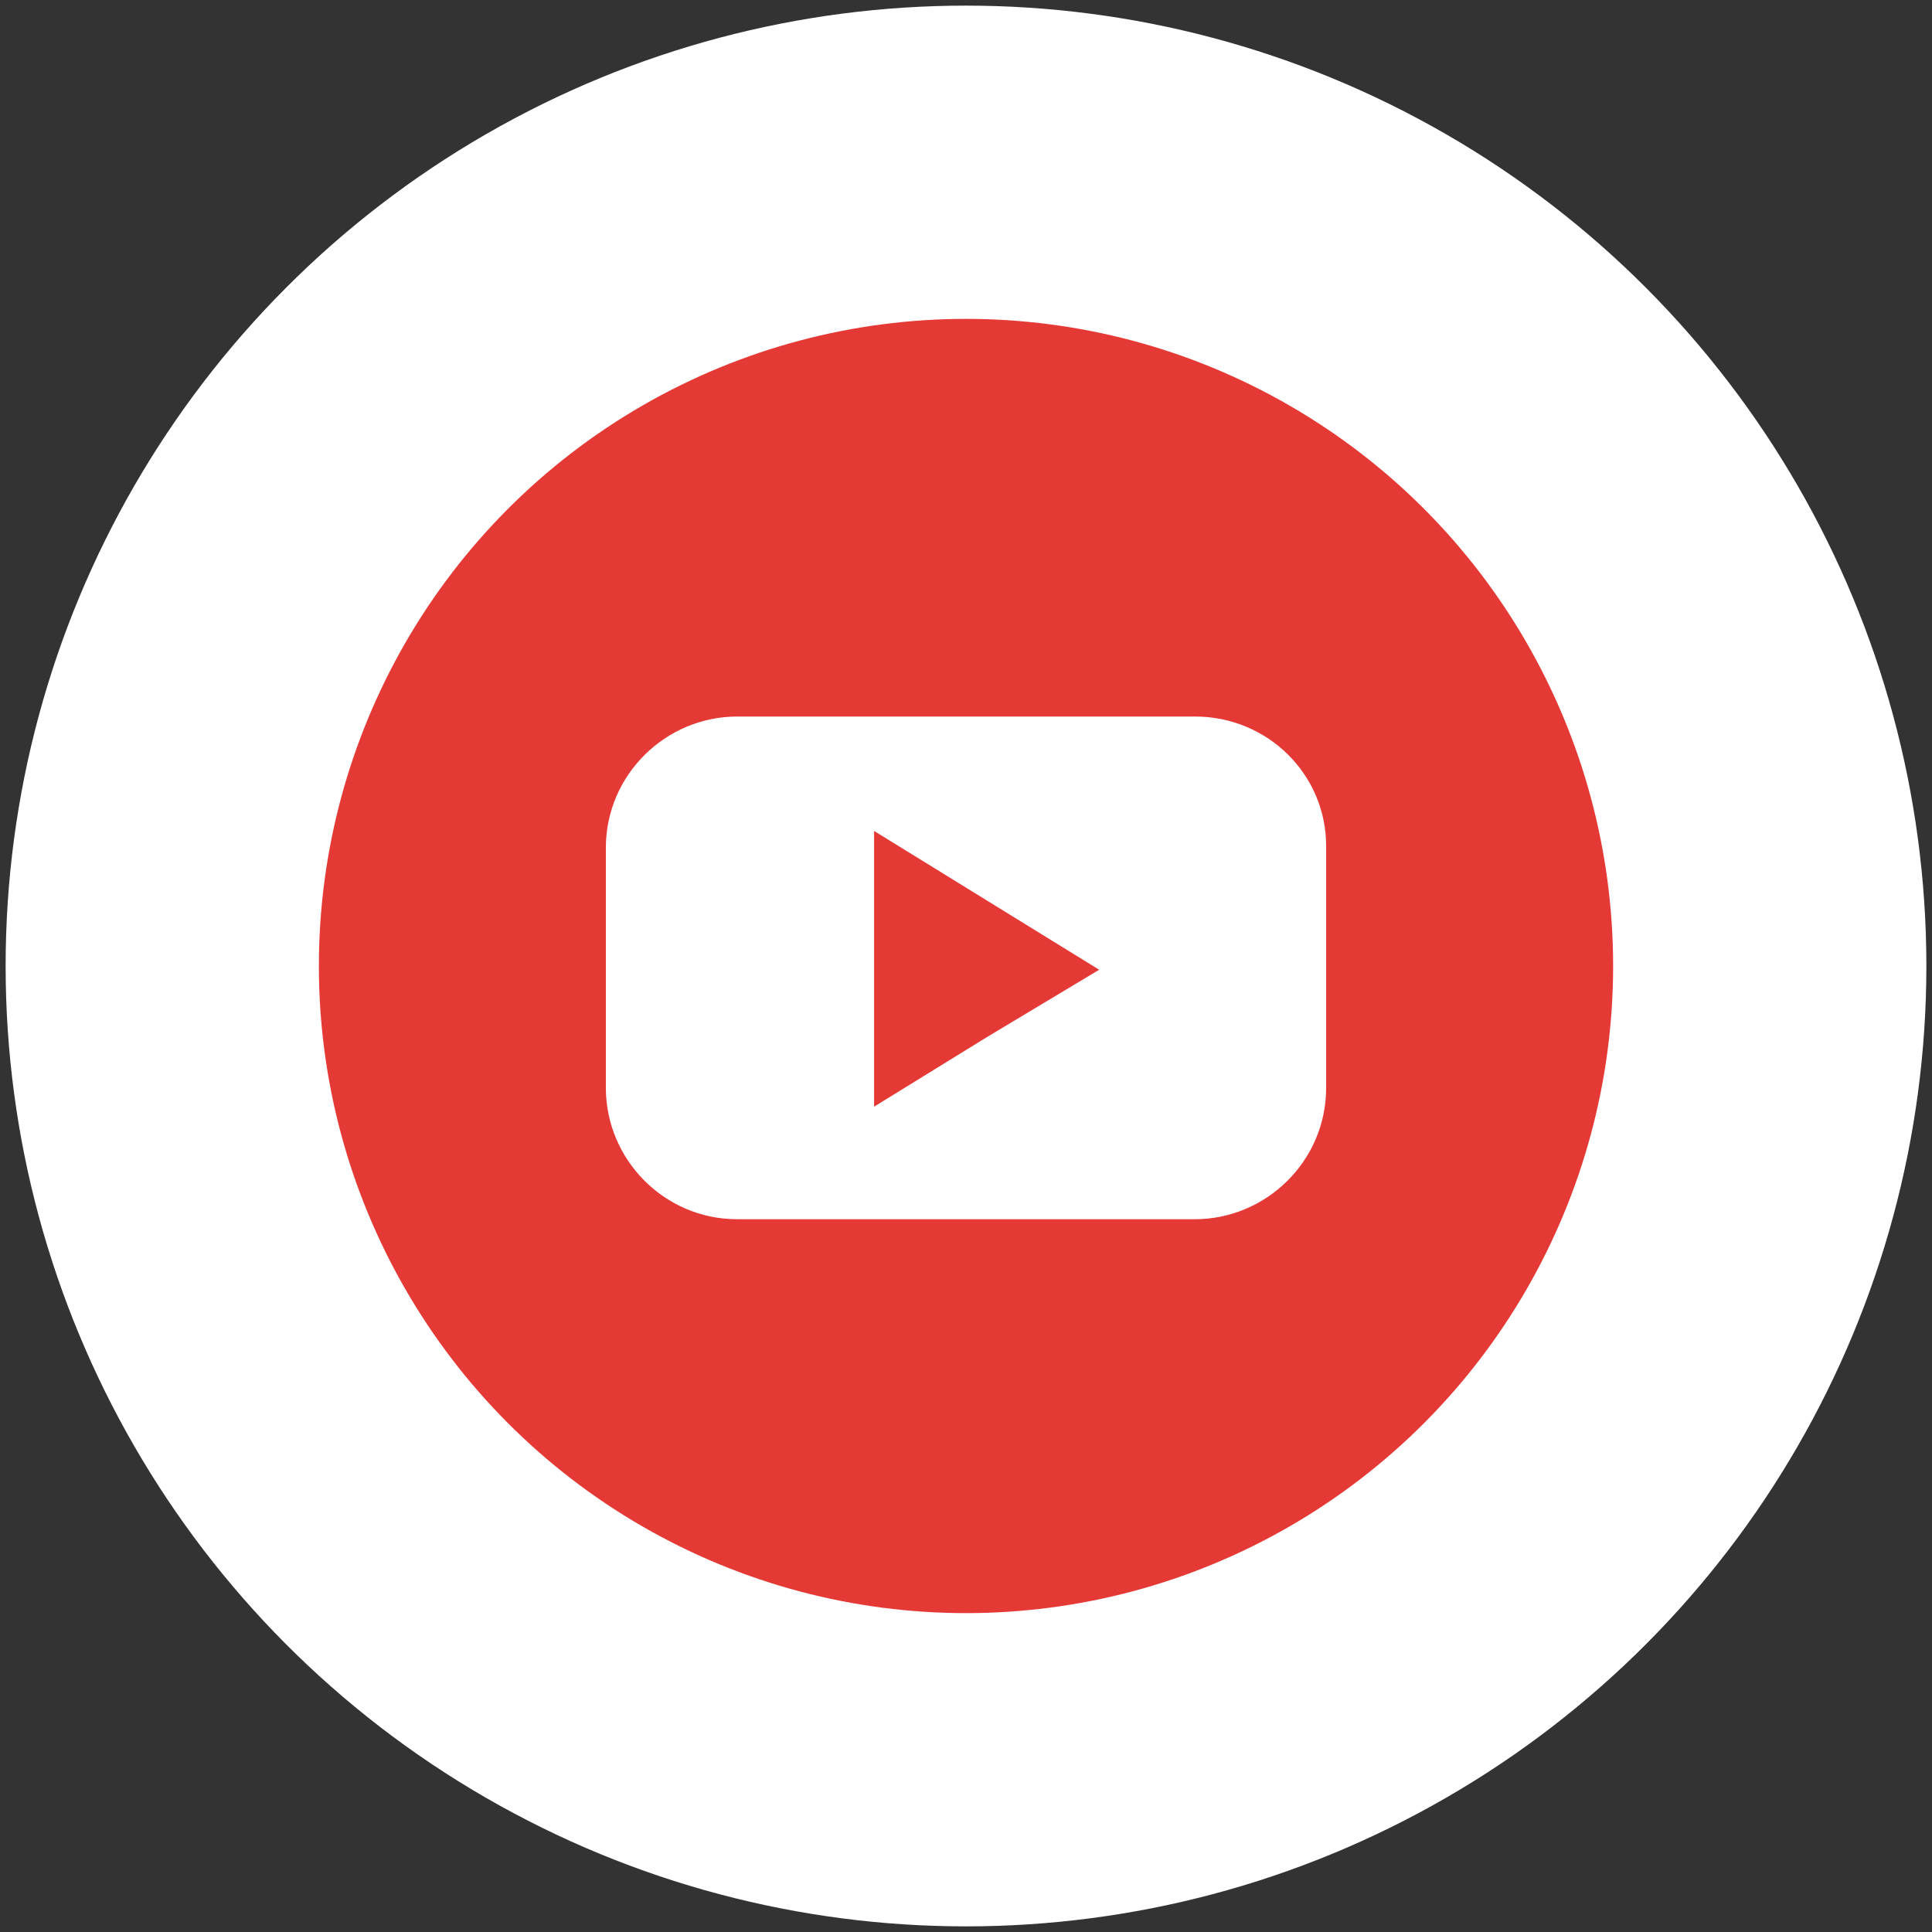 <?xml version="1.0" encoding="utf-8"?>
<!-- Generator: Adobe Illustrator 27.5.0, SVG Export Plug-In . SVG Version: 6.00 Build 0)  -->
<svg version="1.1" id="Layer_1" xmlns="http://www.w3.org/2000/svg" xmlns:xlink="http://www.w3.org/1999/xlink" x="0px" y="0px"
	 viewBox="0 0 103 103" style="enable-background:new 0 0 103 103;" xml:space="preserve">
<rect x="0" y="0" width="103" height="103" fill="#333333" stroke="none"/>
<style type="text/css">
	.st0{fill:#FFFFFF;}
	.st1{fill:none;}
	.st2{fill:#E53935;}
</style>
<g transform="matrix(1, 0, 0, 1, 0, 0)">
	<circle id="Ellipse_16-2" class="st0" cx="51.5" cy="51.5" r="51.2"/>
</g>
<rect y="0" class="st1" width="103" height="103"/>
<g id="youtube" transform="translate(-31 -31)">
	<circle id="Elipse_75" class="st2" cx="82.5" cy="82.5" r="34.5"/>
	<path id="Trazado_3003" class="st0" d="M94.7,69.2H70.3c-3.8,0-7,3.1-7,7v12.8c0,3.8,3.1,7,7,7h24.4c3.8,0,7-3.1,7-7V76.1
		C101.7,72.3,98.6,69.2,94.7,69.2z M83.6,86.3l-6,3.7V75.3l6,3.7l6,3.7L83.6,86.3z"/>
</g>
</svg>
